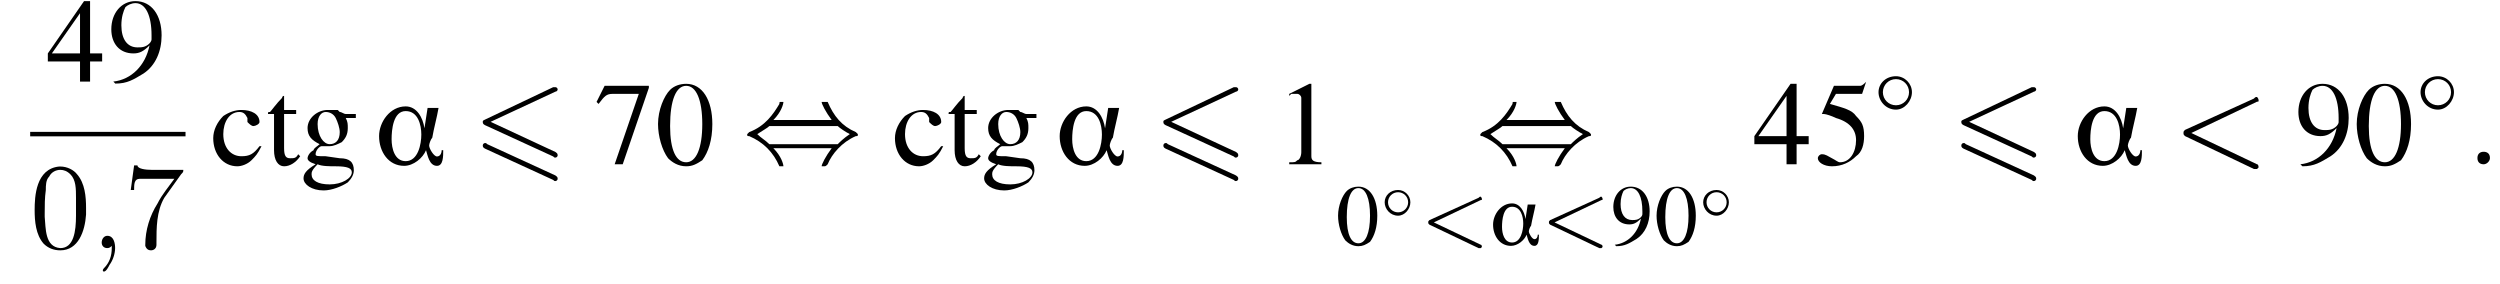<?xml version='1.0' encoding='UTF-8'?>
<!---10.6-->
<svg version='1.1' xmlns='http://www.w3.org/2000/svg' xmlns:xlink='http://www.w3.org/1999/xlink' width='223.7pt' height='25.4pt' viewBox='124.8 69.7 223.7 25.4'>
<defs>
<use id='g9-14' xlink:href='#g4-14' transform='scale(1.3)'/>
<path id='g20-58' d='M1.5-.4C1.5-.7 1.3-.8 1.1-.8S.7-.7 .7-.4S.9 0 1.1 0S1.5-.2 1.5-.4Z'/>
<path id='g20-60' d='M5.4-4C5.5-4 5.5-4 5.5-4.1S5.4-4.3 5.4-4.3C5.3-4.3 5.3-4.3 5.2-4.2L.8-2.2C.7-2.1 .7-2.1 .7-2S.7-1.9 .8-1.8L5.2 .3C5.3 .3 5.3 .3 5.4 .3C5.4 .3 5.5 .2 5.5 .2S5.5 0 5.4 0L1.2-2L5.4-4Z'/>
<use id='g1-11' xlink:href='#g0-11' transform='scale(1.4)'/>
<use id='g24-58' xlink:href='#g20-58' transform='scale(1.4)'/>
<use id='g24-60' xlink:href='#g20-60' transform='scale(1.4)'/>
<path id='g2-54' d='M7.4-6.5C7.5-6.5 7.6-6.6 7.6-6.7S7.5-6.9 7.4-6.9C7.3-6.9 7.2-6.9 7.2-6.9L1.1-4C.9-3.9 .9-3.9 .9-3.8S.9-3.6 1.1-3.5L7.2-.7C7.3-.6 7.3-.6 7.4-.6C7.5-.6 7.6-.7 7.6-.8C7.6-1 7.5-1 7.4-1.1L1.6-3.8L7.4-6.5ZM7.2 1.4C7.3 1.5 7.3 1.5 7.4 1.5C7.5 1.5 7.6 1.4 7.6 1.3C7.6 1.1 7.5 1.1 7.4 1L1.3-1.8C1.2-1.9 1.2-1.9 1.1-1.9C1-1.9 .9-1.8 .9-1.7C.9-1.6 .9-1.5 1.1-1.4L7.2 1.4Z'/>
<path id='g34-44' d='M1.9-.2C1.9-.1 1.9 0 1.9 0C1.9 .7 1.7 1.3 1.2 1.8C1.2 1.8 1.1 1.9 1.1 2C1.1 2.1 1.2 2.1 1.2 2.1C1.4 2.1 1.6 1.7 1.7 1.5C2 1.1 2.2 .5 2.2 0C2.2-.4 2.1-1.1 1.5-1.1C1.2-1.1 1-.8 1-.5C1-.2 1.2 0 1.5 0C1.7 0 1.8-.1 1.9-.2Z'/>
<path id='g34-48' d='M2.6-7.3C.5-7.1 .4-4.6 .4-3.4C.4-2.4 .5-1.2 1.2-.4C1.6 0 2.1 .2 2.7 .2C4.3 .2 4.9-1.5 5-3C5-3.2 5-3.4 5-3.6C5-4.6 4.9-5.8 4.2-6.6C3.9-7 3.3-7.3 2.7-7.3C2.7-7.3 2.6-7.3 2.6-7.3ZM1.3-2.8C1.3-2.9 1.3-3 1.3-3.1C1.3-3.8 1.3-4.5 1.4-5.2C1.4-5.6 1.4-6.1 1.7-6.4C1.9-6.8 2.3-7 2.7-7C3-7 3.3-6.9 3.6-6.6C4.1-6.1 4.1-5.3 4.1-4.5V-3.8C4.1-3.6 4.1-3.3 4.1-2.9C4.1-1.5 3.9 0 2.7 0H2.7C1.3-.1 1.4-1.8 1.3-2.8Z'/>
<path id='g34-55' d='M.9-7.4L.6-5.2H.9C.9-5.7 .9-6.2 1.4-6.2H1.7C1.9-6.2 2.2-6.2 2.4-6.2H4.5C4-5.5 3.4-4.8 3-4C2.3-2.9 1.9-1.6 1.9-.3V-.2C2 .1 2.2 .2 2.4 .2C2.7 .2 2.9 0 2.9-.3V-.5C2.9-1.8 2.9-3.3 3.6-4.5C4.1-5.2 4.6-5.9 5.1-6.6C5.2-6.7 5.3-6.8 5.3-6.9V-7C4.3-7 3.7-7 2.5-7C1.9-7 1.2-7.1 1.2-7.4H.9Z'/>
<path id='g0-11' d='M4.4-.9H4.3C4.3-.7 4.2-.5 4-.5C3.8-.5 3.5-1 3.5-1.2C3.5-1.3 3.6-1.6 3.7-1.7C3.8-2.3 4-3 4.1-3.6H3.4L3.2-2.3H3.2C3.1-3 2.7-3.7 2-3.7C1-3.7 .3-2.7 .3-1.8C.3-.8 .9 .1 1.9 .1C2.5 .1 3.1-.4 3.3-.9H3.3C3.4-.6 3.5 .1 4 .1C4.4 .1 4.4-.5 4.4-.9ZM3-1.9C3-1.3 2.8-.2 2-.2C1.3-.2 1.1-1 1.1-1.6S1.2-3.4 2-3.4C2.8-3.4 3-2.5 3-1.9Z'/>
<use id='g32-48' xlink:href='#g6-48' transform='scale(1.8)'/>
<use id='g32-49' xlink:href='#g6-49' transform='scale(1.8)'/>
<use id='g32-52' xlink:href='#g6-52' transform='scale(1.8)'/>
<use id='g32-53' xlink:href='#g6-53' transform='scale(1.8)'/>
<use id='g32-55' xlink:href='#g6-55' transform='scale(1.8)'/>
<use id='g32-57' xlink:href='#g6-57' transform='scale(1.8)'/>
<use id='g32-99' xlink:href='#g6-99' transform='scale(1.8)'/>
<use id='g32-103' xlink:href='#g6-103' transform='scale(1.8)'/>
<use id='g32-116' xlink:href='#g6-116' transform='scale(1.8)'/>
<path id='g6-48' d='M1.5-4C1.2-4 .9-3.9 .7-3.7C.4-3.4 .1-2.7 .1-2C.1-1.4 .3-.7 .6-.3C.8-.1 1.1 .1 1.5 .1C1.8 .1 2 0 2.3-.2C2.6-.6 2.8-1.2 2.8-2C2.8-3.2 2.3-4 1.5-4ZM1.5-3.9C2-3.9 2.3-3.2 2.3-2S2-.1 1.5-.1S.7-.7 .7-1.9C.7-3.2 1-3.9 1.5-3.9Z'/>
<path id='g6-49' d='M1.7-4L.7-3.5V-3.4C.7-3.4 .8-3.5 .8-3.5C.9-3.5 1-3.5 1.1-3.5C1.2-3.5 1.3-3.4 1.3-3.3V-.6C1.3-.4 1.2-.2 1.1-.2C1-.1 1-.1 .7-.1V0H2.3V-.1C1.9-.1 1.8-.2 1.8-.4V-4L1.7-4Z'/>
<path id='g6-52' d='M2.8-1.4H2.2V-4H1.9L.1-1.4V-1H1.7V0H2.2V-1H2.8V-1.4ZM1.7-1.4H.3L1.7-3.4V-1.4Z'/>
<path id='g6-53' d='M1.1-3.5H2.2C2.3-3.5 2.4-3.5 2.4-3.5L2.6-4.1L2.6-4.1C2.5-4 2.4-3.9 2.3-3.9H1L.4-2.5C.4-2.5 .4-2.5 .4-2.5C.4-2.5 .4-2.5 .5-2.5C.6-2.5 .9-2.4 1.1-2.3C1.8-2.1 2.1-1.7 2.1-1.2C2.1-.6 1.8-.1 1.3-.1C1.2-.1 1.1-.2 .9-.3C.7-.4 .6-.5 .4-.5C.3-.5 .2-.4 .2-.3C.2-.1 .5 .1 .9 .1C1.4 .1 1.8-.1 2.1-.4C2.4-.6 2.5-1 2.5-1.4C2.5-1.9 2.4-2.1 2.1-2.4C1.9-2.7 1.5-2.8 .8-3L1.1-3.5Z'/>
<path id='g6-55' d='M2.7-3.9H.5L.1-3.1L.2-3C.5-3.4 .6-3.5 .9-3.5H2.2L1 0H1.4L2.7-3.8V-3.9Z'/>
<path id='g6-57' d='M.4 .1C1 .1 1.3-.1 1.8-.4C2.4-.8 2.7-1.5 2.7-2.3C2.7-3.3 2.2-4 1.4-4C.7-4 .2-3.4 .2-2.6C.2-1.9 .6-1.4 1.3-1.4C1.6-1.4 1.8-1.5 2.1-1.8C1.9-.8 1.2-.1 .3 0L.4 .1ZM2.2-2.1C2.2-2 2.1-1.9 2.1-1.9C1.9-1.7 1.7-1.7 1.5-1.7C1-1.7 .7-2.1 .7-2.8C.7-3.2 .8-3.5 .9-3.7C1-3.8 1.2-3.9 1.4-3.9C1.9-3.9 2.2-3.3 2.2-2.3V-2.1Z'/>
<path id='g6-99' d='M2.4-.9C2.1-.5 1.9-.4 1.5-.4C1-.4 .6-.8 .6-1.5C.6-2.1 .9-2.6 1.4-2.6C1.6-2.6 1.7-2.5 1.8-2.3L1.8-2.1C1.9-2 2-1.9 2.1-1.9C2.2-1.9 2.4-2 2.4-2.1C2.4-2.5 2-2.7 1.5-2.7C1.2-2.7 .9-2.6 .6-2.4C.3-2.1 .1-1.7 .1-1.3C.1-.5 .6 .1 1.3 .1C1.5 .1 1.8 0 2-.2C2.2-.4 2.3-.5 2.5-.9L2.4-.9Z'/>
<path id='g6-103' d='M2.8-2.3V-2.5H2.3C2.2-2.5 2.1-2.6 2-2.6L1.9-2.7C1.7-2.7 1.6-2.7 1.4-2.7C.9-2.7 .4-2.3 .4-1.8C.4-1.4 .6-1.2 1-1C.9-.9 .7-.8 .7-.7C.5-.6 .4-.4 .4-.3C.4-.2 .5-.1 .8 0C.3 .3 .2 .5 .2 .7C.2 1 .6 1.3 1.2 1.3C1.6 1.3 2.1 1.1 2.4 .9C2.6 .7 2.7 .5 2.7 .3C2.7-.1 2.5-.3 2-.3L1.3-.4C.9-.4 .8-.4 .8-.5C.8-.7 1-.9 1.1-.9C1.2-.9 1.2-.9 1.3-.9C1.4-.9 1.5-.9 1.5-.9C1.7-.9 1.9-1 2.1-1.1C2.3-1.3 2.4-1.5 2.4-1.8C2.4-2 2.4-2.1 2.3-2.3H2.8ZM.9 0C1.1 .1 1.5 .1 1.8 .1C2.4 .1 2.6 .2 2.6 .4C2.6 .7 2.1 1 1.5 1C.9 1 .6 .8 .6 .5C.6 .4 .6 .3 .9 0ZM.9-2C.9-2.4 1.1-2.6 1.3-2.6C1.5-2.6 1.7-2.5 1.8-2.3C1.9-2.1 2-1.8 2-1.6C2-1.2 1.8-1 1.5-1C1.2-1 .9-1.4 .9-2V-2Z'/>
<path id='g6-116' d='M1.5-2.7H.9V-3.4C.9-3.4 .9-3.4 .9-3.4C.8-3.4 .8-3.3 .8-3.3C.5-3 .3-2.7 .2-2.6C.1-2.6 .1-2.6 .1-2.5C.1-2.5 .1-2.5 .1-2.5H.4V-.7C.4-.2 .6 .1 .9 .1C1.2 .1 1.5-.1 1.7-.4L1.6-.5C1.5-.3 1.4-.3 1.2-.3C1-.3 .9-.4 .9-.8V-2.5H1.5V-2.7Z'/>
<use id='g14-0' xlink:href='#g4-0' transform='scale(1.8)'/>
<use id='g14-44' xlink:href='#g4-44' transform='scale(1.8)'/>
<use id='g28-48' xlink:href='#g6-48' transform='scale(1.3)'/>
<use id='g28-57' xlink:href='#g6-57' transform='scale(1.3)'/>
<path id='g4-0' d='M3.9-1.4C4-1.4 4.1-1.4 4.1-1.5S4-1.6 3.9-1.6H.7C.6-1.6 .5-1.6 .5-1.5S.6-1.4 .7-1.4H3.9Z'/>
<path id='g4-14' d='M2.6-1.5C2.6-2.1 2.1-2.6 1.5-2.6C.8-2.6 .3-2.1 .3-1.5C.3-.9 .8-.3 1.5-.3C2.1-.3 2.6-.9 2.6-1.5ZM1.5-.6C1-.6 .6-1 .6-1.5S1-2.4 1.5-2.4C2-2.4 2.4-2 2.4-1.5S2-.6 1.5-.6Z'/>
<path id='g4-44' d='M1.5-2.2C1.9-2.6 2-3 2-3.1C2-3.1 2-3.1 1.9-3.1C1.8-3.1 1.8-3.1 1.8-3C1.5-2.5 1.1-1.9 .3-1.6C.2-1.5 .2-1.5 .2-1.5C.2-1.5 .2-1.5 .2-1.5C.2-1.4 .2-1.4 .3-1.4C1-1.1 1.5-.6 1.8 .1C1.8 .1 1.8 .1 1.9 .1C2 .1 2 .1 2 .1C2 0 1.9-.4 1.5-.8H4.4C4.1-.4 3.9 0 3.9 .1C3.9 .1 4 .1 4 .1C4.1 .1 4.1 .1 4.2 0C4.4-.5 4.9-1.1 5.6-1.4C5.7-1.4 5.7-1.4 5.7-1.5C5.7-1.5 5.7-1.5 5.7-1.5C5.7-1.5 5.7-1.5 5.6-1.6C4.9-1.9 4.5-2.4 4.2-3.1C4.1-3.1 4.1-3.1 4-3.1C4-3.1 3.9-3.1 3.9-3.1C3.9-3 4.1-2.6 4.4-2.2H1.5ZM1.3-1C1.1-1.2 .9-1.3 .7-1.5C1-1.7 1.2-1.8 1.3-1.9H4.7C4.8-1.8 5.1-1.6 5.3-1.5C5-1.3 4.8-1.1 4.7-1H1.3Z'/>
</defs>
<g id='page1'>

<use x='128.9' y='77' xlink:href='#g32-52'/>
<use x='134.4' y='77' xlink:href='#g32-57'/>
<rect x='127.5' y='81.5' height='.4' width='13.9'/>
<use x='127.5' y='91.9' xlink:href='#g34-48'/>
<use x='132.9' y='91.9' xlink:href='#g34-44'/>
<use x='135.9' y='91.9' xlink:href='#g34-55'/>
<use x='143.7' y='84.4' xlink:href='#g32-99'/>
<use x='148.6' y='84.4' xlink:href='#g32-116'/>
<use x='151.6' y='84.4' xlink:href='#g32-103'/>
<use x='158.3' y='84.4' xlink:href='#g1-11'/>
<use x='167.1' y='84.4' xlink:href='#g2-54'/>
<use x='178' y='84.4' xlink:href='#g32-55'/>
<use x='183.5' y='84.4' xlink:href='#g32-48'/>
<use x='191.3' y='84.4' xlink:href='#g14-44'/>
<use x='204.7' y='84.4' xlink:href='#g32-99'/>
<use x='209.5' y='84.4' xlink:href='#g32-116'/>
<use x='212.5' y='84.4' xlink:href='#g32-103'/>
<use x='219.2' y='84.4' xlink:href='#g1-11'/>
<use x='228' y='84.4' xlink:href='#g2-54'/>
<use x='238.9' y='84.4' xlink:href='#g32-49'/>
<use x='256.9' y='84.4' xlink:href='#g14-44'/>
<use x='244.4' y='91.6' xlink:href='#g28-48'/>
<use x='248.4' y='89.3' xlink:href='#g4-14'/>
<use x='251.9' y='91.6' xlink:href='#g20-60'/>
<use x='258.1' y='91.6' xlink:href='#g0-11'/>
<use x='262.7' y='91.6' xlink:href='#g20-60'/>
<use x='268.9' y='91.6' xlink:href='#g28-57'/>
<use x='272.9' y='91.6' xlink:href='#g28-48'/>
<use x='276.9' y='89.3' xlink:href='#g4-14'/>
<use x='281.6' y='84.4' xlink:href='#g32-52'/>
<use x='287.1' y='84.4' xlink:href='#g32-53'/>
<use x='292.5' y='79.9' xlink:href='#g9-14'/>
<use x='299.4' y='84.4' xlink:href='#g2-54'/>
<use x='310.3' y='84.4' xlink:href='#g1-11'/>
<use x='319.2' y='84.4' xlink:href='#g24-60'/>
<use x='330.1' y='84.4' xlink:href='#g32-57'/>
<use x='335.5' y='84.4' xlink:href='#g32-48'/>
<use x='341' y='79.9' xlink:href='#g9-14'/>
<use x='345.5' y='84.4' xlink:href='#g24-58'/>
</g>
</svg>